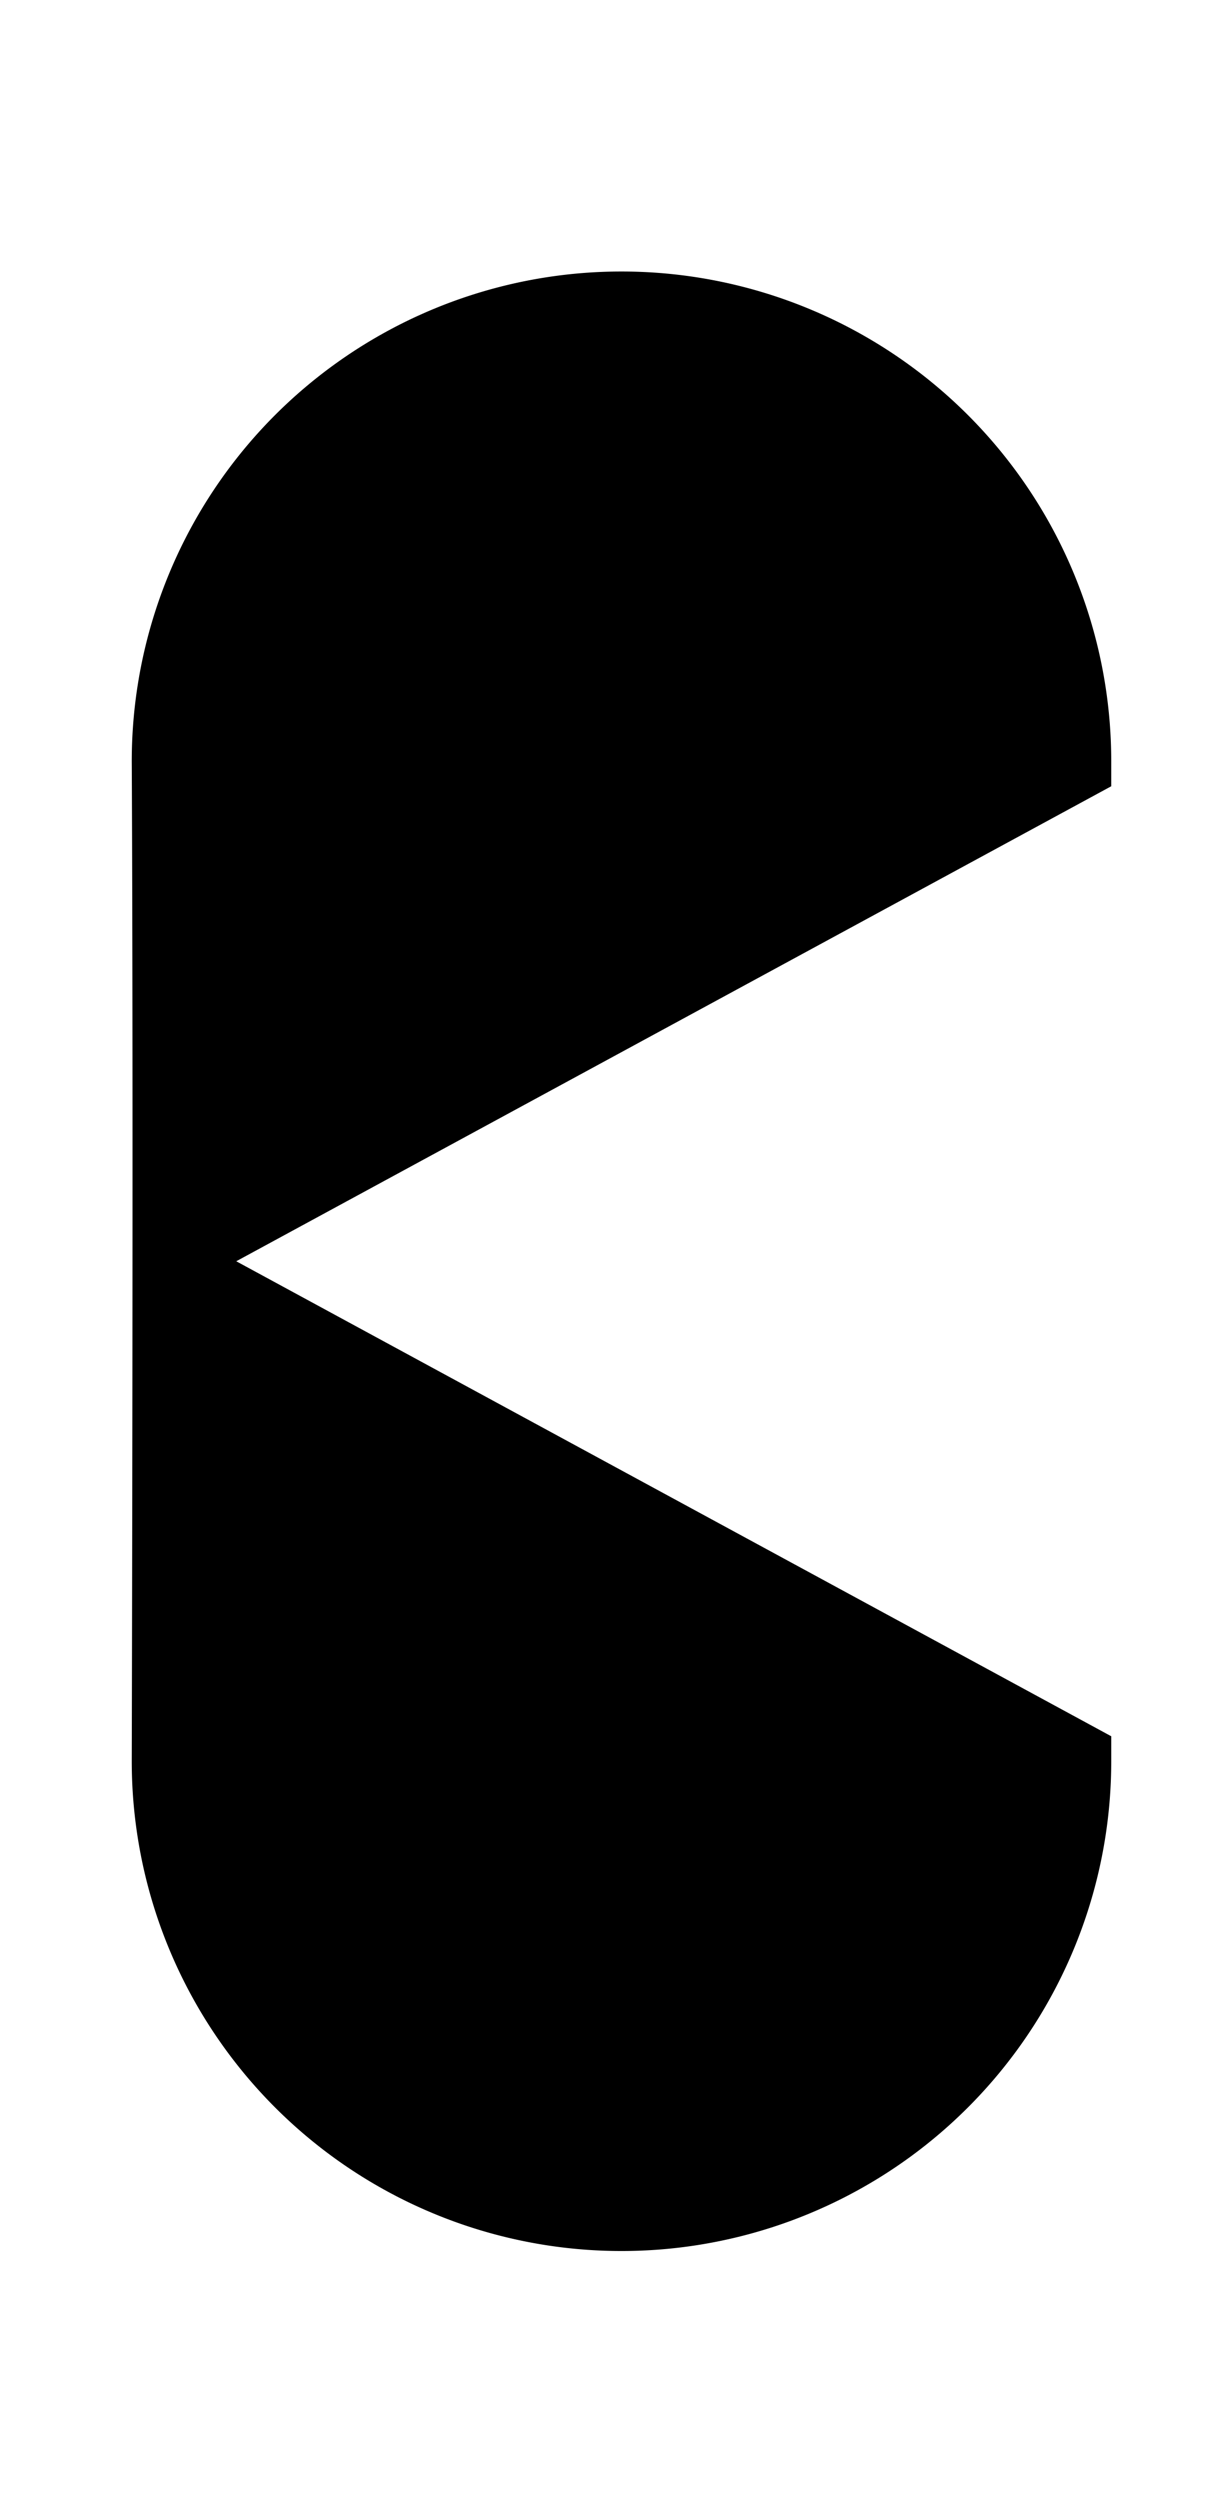<svg id="Layer_1" data-name="Layer 1" xmlns="http://www.w3.org/2000/svg" viewBox="0 0 49 100"><path d="M9.45,50.45l35,19v1a19.59,19.59,0,0,1-39.18,0s.07-26.84,0-40a19.59,19.59,0,0,1,39.18,0v1Z"/></svg>